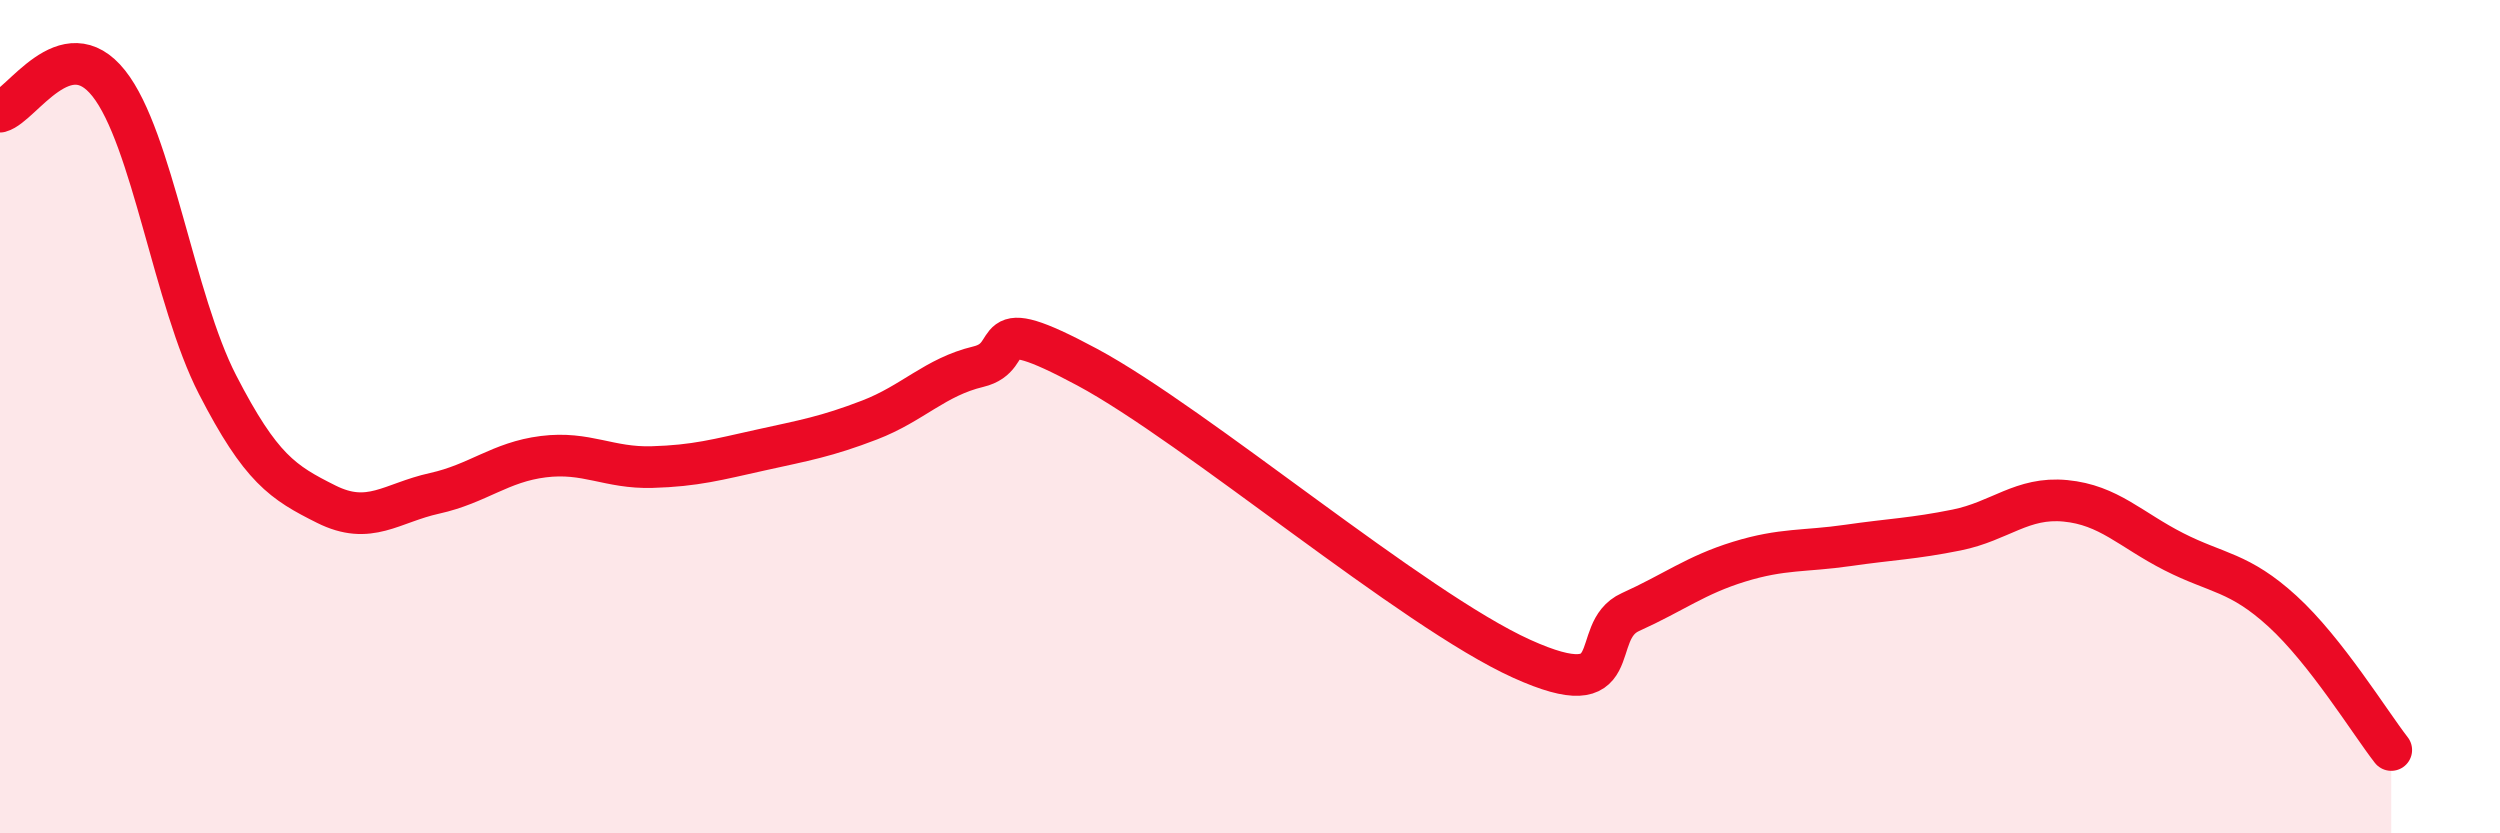 
    <svg width="60" height="20" viewBox="0 0 60 20" xmlns="http://www.w3.org/2000/svg">
      <path
        d="M 0,2.68 C 0.52,2.54 1.57,0.69 2.61,2 C 3.65,3.31 4.18,7.21 5.22,9.23 C 6.26,11.25 6.79,11.58 7.83,12.1 C 8.87,12.62 9.39,12.07 10.43,11.84 C 11.47,11.61 12,11.09 13.04,10.96 C 14.08,10.83 14.61,11.24 15.65,11.21 C 16.69,11.18 17.22,11.03 18.26,10.8 C 19.3,10.57 19.83,10.48 20.87,10.08 C 21.91,9.68 22.44,9.05 23.48,8.8 C 24.52,8.55 23.48,7.41 26.09,8.81 C 28.7,10.21 33.91,14.63 36.52,15.81 C 39.13,16.99 38.09,15.16 39.13,14.69 C 40.17,14.22 40.7,13.8 41.74,13.48 C 42.78,13.16 43.31,13.24 44.35,13.09 C 45.39,12.94 45.92,12.93 46.96,12.72 C 48,12.51 48.53,11.92 49.57,12.02 C 50.61,12.12 51.13,12.71 52.17,13.24 C 53.21,13.77 53.74,13.72 54.78,14.67 C 55.82,15.62 56.87,17.33 57.39,18L57.39 20L0 20Z"
        fill="#EB0A25"
        opacity="0.1"
        stroke-linecap="round"
        stroke-linejoin="round"
      />
      <path
        d="M 0,2.68 C 0.52,2.54 1.57,0.69 2.61,2 C 3.65,3.31 4.18,7.21 5.22,9.23 C 6.26,11.25 6.79,11.58 7.83,12.1 C 8.87,12.62 9.39,12.07 10.43,11.84 C 11.47,11.61 12,11.09 13.04,10.96 C 14.08,10.83 14.61,11.24 15.65,11.21 C 16.69,11.18 17.22,11.03 18.26,10.8 C 19.3,10.57 19.83,10.48 20.87,10.08 C 21.91,9.68 22.44,9.05 23.48,8.8 C 24.52,8.55 23.48,7.41 26.09,8.81 C 28.7,10.21 33.91,14.63 36.52,15.81 C 39.13,16.99 38.09,15.16 39.13,14.69 C 40.17,14.22 40.7,13.8 41.74,13.48 C 42.78,13.16 43.31,13.24 44.35,13.09 C 45.39,12.94 45.92,12.93 46.96,12.72 C 48,12.51 48.53,11.92 49.57,12.02 C 50.61,12.12 51.13,12.71 52.17,13.24 C 53.21,13.77 53.74,13.72 54.78,14.67 C 55.82,15.62 56.87,17.33 57.39,18"
        stroke="#EB0A25"
        stroke-width="1"
        fill="none"
        stroke-linecap="round"
        stroke-linejoin="round"
      />
    </svg>
  